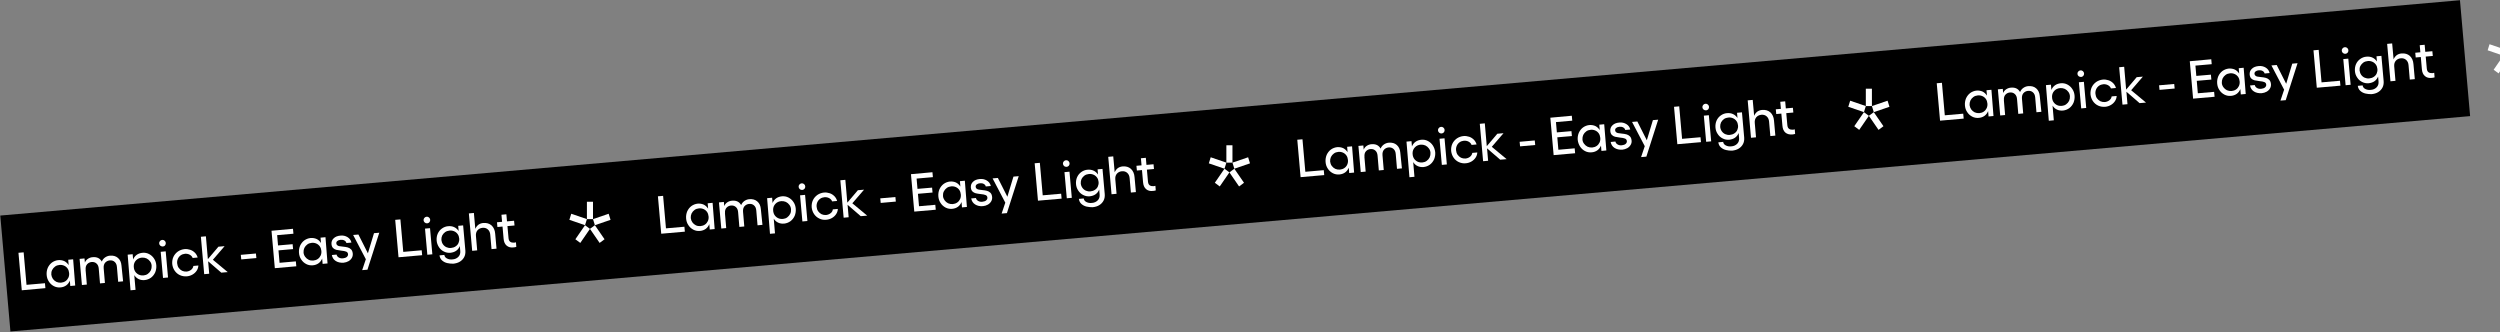 <?xml version="1.0" encoding="utf-8"?>
<!-- Generator: Adobe Illustrator 23.0.4, SVG Export Plug-In . SVG Version: 6.00 Build 0)  -->
<svg version="1.1" id="Livello_1" xmlns="http://www.w3.org/2000/svg" xmlns:xlink="http://www.w3.org/1999/xlink" x="0px" y="0px"
	 viewBox="0 0 2793 371" style="enable-background:new 0 0 2793 371;" xml:space="preserve">
<rect x="0" y="0" width="2793" height="371" fill="#808080" stroke="none"/>
<style type="text/css">
	.st0{fill-rule:evenodd;clip-rule:evenodd;}
	.st1{enable-background:new    ;}
	.st2{fill:#FFFFFF;}
	.st3{fill-rule:evenodd;clip-rule:evenodd;fill:#FFFFFF;}
</style>
<g id="FASE-01---HOMEPAGE">
	<g id="Group-16" transform="translate(0.323, 0.408)">
		<g id="Rectangle-Copy-2">
			
				<rect x="0.4" y="119.9" transform="matrix(0.996 -8.719528e-02 8.719528e-02 0.996 -10.867 121.026)" class="st0" width="2759" height="130"/>
		</g>
		<g class="st1">
			<path class="st2" d="M26.1,281.5l3.2,36.3l20.6-1.8l0.5,5.5L24,323.9L20.3,282L26.1,281.5z"/>
			<path class="st2" d="M83.7,318.6l-5.5,0.5l-0.5-6c-0.9,2.2-2.2,4-4,5.3s-4,2.1-6.5,2.3c-2.6,0.2-5-0.2-7.3-1.4
				c-2.3-1.2-4.2-2.9-5.6-5.1c-1.5-2.2-2.3-4.7-2.5-7.5s0.2-5.3,1.2-7.8c1.1-2.4,2.6-4.4,4.7-6c2.1-1.5,4.4-2.4,7-2.7
				c2.5-0.2,4.8,0.2,6.8,1.1c2,1,3.6,2.5,4.9,4.5l-0.5-6l5.5-0.5L83.7,318.6z M58.8,311.2c1,1.4,2.3,2.5,3.9,3.3
				c1.6,0.7,3.3,1,5.1,0.9c1.9-0.2,3.5-0.7,5-1.7s2.5-2.3,3.3-3.9c0.7-1.6,1-3.3,0.8-5.2s-0.7-3.5-1.7-5c-1-1.4-2.3-2.5-3.9-3.2
				s-3.4-1-5.2-0.8c-1.8,0.2-3.5,0.7-4.9,1.8c-1.4,1-2.5,2.3-3.3,3.9s-1,3.3-0.9,5.1C57.2,308.1,57.8,309.7,58.8,311.2z"/>
			<path class="st2" d="M137.2,313.9l-5.5,0.5l-1.4-16.5c-0.2-2.5-1-4.4-2.5-5.7c-1.4-1.3-3.2-1.9-5.5-1.7c-2,0.2-3.7,1-5.1,2.5
				c-1.3,1.5-1.9,3.5-1.7,6.2l1.4,16.5l-5.5,0.5l-1.4-16.5c-0.2-2.5-1-4.4-2.5-5.7c-1.4-1.3-3.3-1.9-5.5-1.7c-2,0.2-3.6,1-5,2.5
				c-1.3,1.5-1.9,3.5-1.6,6.2h-0.1l1.4,16.5l-5.5,0.5l-2.6-29.2l5.5-0.5l0.4,4.6c0.8-1.9,2-3.3,3.6-4.3s3.3-1.6,5.2-1.7
				c4.7-0.4,8,1.2,10.1,4.9c0.7-1.8,1.9-3.3,3.5-4.5c1.7-1.2,3.5-1.9,5.6-2.1c3.6-0.3,6.6,0.5,8.9,2.5c2.4,2,3.7,4.9,4,8.6
				L137.2,313.9z"/>
			<path class="st2" d="M142.3,284.1l5.6-0.5l0.5,5.9c0.9-2.2,2.2-3.9,4-5.2c1.8-1.3,3.9-2,6.5-2.3c2.6-0.2,5,0.2,7.3,1.4
				c2.3,1.2,4.2,2.9,5.6,5.1c1.5,2.2,2.3,4.7,2.5,7.5c0.2,2.7-0.2,5.3-1.2,7.8c-1.1,2.4-2.6,4.4-4.7,6c-2.1,1.5-4.4,2.4-7,2.7
				c-2.5,0.2-4.8-0.1-6.8-1.1s-3.6-2.4-4.9-4.4l1.4,16.4l-5.6,0.5L142.3,284.1z M151.7,290.4c-1.7,1.8-2.6,4-2.6,6.6l0.2,2.3
				c0.5,2.6,1.7,4.6,3.7,6.1s4.3,2.1,7,1.9c1.8-0.2,3.5-0.7,4.9-1.8c1.4-1,2.5-2.3,3.3-3.9c0.7-1.6,1-3.3,0.9-5.1s-0.7-3.5-1.8-4.9
				c-1-1.4-2.3-2.5-3.9-3.3c-1.6-0.7-3.3-1-5.1-0.9C155.6,287.6,153.4,288.7,151.7,290.4z"/>
			<path class="st2" d="M178.8,274.1c-0.8-0.7-1.2-1.5-1.3-2.5s0.2-1.9,0.9-2.7c0.7-0.8,1.5-1.2,2.5-1.3s1.9,0.2,2.7,0.9
				c0.8,0.7,1.2,1.5,1.3,2.5s-0.2,1.9-0.8,2.7s-1.5,1.2-2.5,1.3C180.5,275,179.6,274.7,178.8,274.1z M184.8,280.4l2.6,29.2l-5.6,0.5
				l-2.6-29.2L184.8,280.4z"/>
			<path class="st2" d="M200.7,307c-2.4-1.1-4.4-2.8-5.9-5s-2.4-4.7-2.7-7.5c-0.2-2.8,0.2-5.5,1.3-7.9s2.8-4.4,5-6
				c2.2-1.5,4.7-2.4,7.4-2.7c2.2-0.2,4.4,0.1,6.5,0.8c2.1,0.7,3.8,1.9,5.3,3.4c1.4,1.5,2.4,3.3,2.9,5.2l-5.6,0.5
				c-0.5-1.5-1.6-2.7-3.2-3.6c-1.6-0.9-3.4-1.2-5.3-1.1c-1.8,0.2-3.4,0.7-4.8,1.7c-1.4,1-2.5,2.3-3.2,3.9s-1,3.3-0.8,5.2
				c0.2,1.8,0.7,3.5,1.7,4.9s2.3,2.5,3.8,3.3c1.5,0.7,3.2,1,5,0.9c2-0.2,3.6-0.9,5.1-2c1.4-1.2,2.3-2.6,2.5-4.3l5.6-0.5
				c-0.1,2.1-0.7,4-1.9,5.8s-2.7,3.2-4.6,4.3c-1.9,1.1-4,1.8-6.3,2C205.7,308.5,203.1,308.1,200.7,307z"/>
			<path class="st2" d="M250.6,274.6l-13.1,15.2l16.6,13.8l-7.2,0.6l-14.7-12.7l1.2,13.9l-5.6,0.5l-3.7-41.8l5.6-0.5l2.2,25.5
				l11.8-13.9L250.6,274.6z"/>
			<path class="st2" d="M268.7,284.3l16.9-1.5l0.5,5.1l-16.9,1.5L268.7,284.3z"/>
			<path class="st2" d="M327,255.2l0.5,5.5l-18.2,1.6l1,11.5l16.3-1.4l0.5,5.5l-16.3,1.4l1.2,13.9l18.2-1.6l0.5,5.5l-24,2.1
				l-3.7-41.8L327,255.2z"/>
			<path class="st2" d="M365.6,293.9l-5.5,0.5l-0.5-6c-0.9,2.2-2.2,4-4,5.3s-4,2.1-6.5,2.3c-2.6,0.2-5-0.2-7.3-1.4
				c-2.3-1.2-4.2-2.9-5.6-5.1c-1.5-2.2-2.3-4.7-2.5-7.5s0.2-5.3,1.2-7.8c1.1-2.4,2.6-4.4,4.7-6c2.1-1.5,4.4-2.4,7-2.7
				c2.5-0.2,4.8,0.2,6.8,1.1s3.6,2.5,4.9,4.5l-0.5-6l5.5-0.5L365.6,293.9z M340.6,286.5c1,1.4,2.3,2.5,3.9,3.3s3.3,1,5.1,0.9
				c1.9-0.2,3.5-0.7,5-1.7s2.5-2.3,3.3-3.9c0.7-1.6,1-3.3,0.8-5.2s-0.7-3.5-1.7-5c-1-1.4-2.3-2.5-3.9-3.2s-3.4-1-5.2-0.8
				c-1.8,0.2-3.5,0.7-4.9,1.8c-1.4,1-2.5,2.3-3.3,3.9c-0.7,1.6-1,3.3-0.9,5.1S339.6,285.1,340.6,286.5z"/>
			<path class="st2" d="M374.8,291.2c-2.4-1.5-3.8-3.7-4.4-6.7l5.3-0.5c0.3,1.4,1.1,2.5,2.5,3.3c1.3,0.8,2.9,1.1,4.7,0.9
				c1.8-0.2,3.2-0.7,4.2-1.5c1-0.9,1.5-1.9,1.4-3.1c-0.1-1.4-0.8-2.4-2.1-2.9c-1.2-0.5-3.1-0.9-5.6-1.1c-2.2-0.3-4-0.6-5.4-0.9
				c-1.4-0.4-2.6-1-3.6-2s-1.6-2.4-1.8-4.4c-0.2-2.5,0.6-4.7,2.4-6.4c1.8-1.8,4.3-2.8,7.6-3.1c3-0.3,5.6,0.3,7.9,1.7
				c2.3,1.4,3.8,3.4,4.4,6.1l-5.6,0.5c-0.3-1.2-1-2.1-2.2-2.8c-1.2-0.7-2.6-0.9-4.2-0.8s-2.8,0.6-3.7,1.3c-0.9,0.7-1.3,1.6-1.2,2.7
				c0.1,0.9,0.4,1.6,1.1,2.1c0.6,0.5,1.4,0.9,2.3,1c0.9,0.2,2.2,0.4,3.8,0.5c2.2,0.2,4.1,0.5,5.5,0.9s2.7,1.1,3.8,2.2
				s1.7,2.7,1.9,4.8c0.1,1.7-0.2,3.3-1.1,4.8s-2.1,2.7-3.7,3.6s-3.5,1.5-5.5,1.7C380.1,293.3,377.2,292.7,374.8,291.2z"/>
			<path class="st2" d="M408.4,289.2l-14.2-27.1l5.9-0.5l10.6,21l6.8-22.5l5.9-0.5l-13.2,41.3l-5.9,0.5L408.4,289.2z"/>
			<path class="st2" d="M447,244.7l3.2,36.3l20.6-1.8l0.5,5.5l-26.4,2.3l-3.7-41.8L447,244.7z"/>
			<path class="st2" d="M474.2,248.2c-0.8-0.7-1.2-1.5-1.3-2.5c-0.1-1,0.2-1.9,0.9-2.7c0.7-0.8,1.5-1.2,2.5-1.3s1.9,0.2,2.7,0.9
				s1.2,1.5,1.3,2.5c0.1,1-0.2,1.9-0.8,2.7c-0.7,0.8-1.5,1.2-2.5,1.3C475.9,249.2,475,248.9,474.2,248.2z M480.1,254.5l2.6,29.2
				l-5.6,0.5l-2.6-29.2L480.1,254.5z"/>
			<path class="st2" d="M499.3,293.5c-2.2-0.5-4.1-1.5-5.7-2.9s-2.6-3.3-2.9-5.7l5.4-0.5c0.2,1.7,1.2,3.1,3,4s3.8,1.3,6.2,1
				c2.7-0.2,4.8-1.2,6.5-2.9c1.6-1.7,2.3-3.8,2.1-6.3l-0.5-5.7c-0.9,2.2-2.2,3.9-4,5.2c-1.8,1.3-4,2-6.5,2.3c-2.6,0.2-5-0.2-7.3-1.4
				c-2.3-1.1-4.2-2.8-5.6-5s-2.3-4.6-2.5-7.3s0.2-5.3,1.2-7.6c1.1-2.4,2.6-4.3,4.7-5.8c2.1-1.5,4.4-2.4,7-2.6
				c2.5-0.2,4.8,0.1,6.8,1.1c2,0.9,3.6,2.4,4.9,4.3l-0.5-5.8l5.5-0.5l2.5,28.2c0.2,2.7-0.2,5.1-1.3,7.2s-2.7,3.8-4.8,5.1
				c-2.1,1.3-4.6,2-7.4,2.3C503.7,294.2,501.5,294,499.3,293.5z M494.6,272.6c1,1.4,2.3,2.5,3.9,3.2s3.3,1,5.1,0.8
				c1.9-0.2,3.5-0.7,5-1.7s2.6-2.2,3.3-3.8c0.7-1.6,1-3.3,0.8-5.1c-0.2-1.8-0.7-3.4-1.7-4.8s-2.3-2.5-3.9-3.2s-3.3-1-5.2-0.8
				c-1.8,0.2-3.5,0.7-4.9,1.7s-2.5,2.3-3.3,3.8c-0.7,1.6-1,3.2-0.9,5C493,269.5,493.6,271.2,494.6,272.6z"/>
			<path class="st2" d="M529.1,237.5l1.6,17.8c0.8-1.9,1.9-3.4,3.4-4.6c1.5-1.1,3.3-1.8,5.5-2c3.7-0.3,6.8,0.6,9.2,2.7
				c2.4,2.2,3.8,5.3,4.1,9.3l1.5,16.7l-5.6,0.5l-1.4-16.1c-0.2-2.5-1.1-4.5-2.7-5.9c-1.6-1.4-3.5-2-5.9-1.8s-4.3,1.2-5.7,2.8
				c-1.4,1.7-1.9,3.8-1.7,6.3l1.4,16.1l-5.6,0.5l-3.7-41.8L529.1,237.5z"/>
			<path class="st2" d="M565.7,274c-2-1.7-3.1-4.2-3.4-7.7l-1.2-13.6l-5.7,0.5l-0.5-5.3l5.7-0.5l-0.7-7.9l5.5-0.5l0.7,7.9l7.9-0.7
				l0.5,5.3l-7.9,0.7l1.2,13.4c0.2,2,0.8,3.3,1.9,4.1c1.1,0.8,2.6,1.1,4.4,1c0.8-0.1,1.5-0.2,2-0.4l0.4,5.1
				c-0.9,0.3-1.9,0.5-3.1,0.6C570.3,276.4,567.7,275.7,565.7,274z"/>
		</g>
		<g id="Group" transform="translate(2125.677, 88.79)">
			<g id="Group-6" transform="translate(1, 1)">
				<g id="Fill-1">
					<polygon class="st3" points="-1467.9,165.5 -1457.1,181.2 -1451.6,177.1 -1462.4,161.4 					"/>
				</g>
				<g id="Fill-2">
					<polygon class="st3" points="-1484.2,177.1 -1478.7,181.2 -1467.9,165.5 -1473.4,161.4 					"/>
				</g>
				<g id="Fill-3">
					<polygon class="st3" points="-1490.9,155.4 -1473.4,161.4 -1471.3,154.6 -1488.8,148.6 					"/>
				</g>
				<g id="Fill-4">
					<polygon class="st3" points="-1471.3,154.6 -1464.5,154.6 -1464.5,135.2 -1471.3,135.2 					"/>
				</g>
				<g id="Fill-5">
					<polygon class="st3" points="-1464.5,154.6 -1462.4,161.4 -1444.9,155.4 -1447,148.6 					"/>
				</g>
			</g>
		</g>
		<g class="st1">
			<path class="st2" d="M740.5,218.4l3.2,36.3l20.6-1.8l0.5,5.5l-26.4,2.3l-3.7-41.8L740.5,218.4z"/>
			<path class="st2" d="M798.1,255.5l-5.5,0.5l-0.5-6c-0.9,2.2-2.2,4-4,5.3s-4,2.1-6.5,2.3c-2.6,0.2-5-0.2-7.3-1.4
				c-2.3-1.2-4.2-2.9-5.6-5.1c-1.5-2.2-2.3-4.7-2.5-7.5s0.2-5.3,1.2-7.8c1.1-2.4,2.6-4.4,4.7-6c2.1-1.5,4.4-2.4,7-2.7
				c2.5-0.2,4.8,0.2,6.8,1.1c2,1,3.6,2.5,4.9,4.5l-0.5-6l5.5-0.5L798.1,255.5z M773.2,248c1,1.4,2.3,2.5,3.9,3.3s3.3,1,5.1,0.9
				c1.9-0.2,3.5-0.7,5-1.7s2.5-2.3,3.3-3.9c0.7-1.6,1-3.3,0.8-5.2s-0.7-3.5-1.7-5c-1-1.4-2.3-2.5-3.9-3.2c-1.6-0.7-3.4-1-5.2-0.8
				s-3.5,0.7-4.9,1.8c-1.4,1-2.5,2.3-3.3,3.9c-0.7,1.6-1,3.3-0.9,5.1C771.6,245,772.2,246.6,773.2,248z"/>
			<path class="st2" d="M851.5,250.8l-5.5,0.5l-1.4-16.5c-0.2-2.5-1-4.4-2.5-5.7c-1.4-1.3-3.2-1.9-5.5-1.7c-2,0.2-3.7,1-5.1,2.5
				c-1.3,1.5-1.9,3.5-1.7,6.2l1.4,16.5l-5.5,0.5l-1.4-16.5c-0.2-2.5-1-4.4-2.5-5.7c-1.4-1.3-3.3-1.9-5.5-1.7c-2,0.2-3.6,1-5,2.5
				c-1.3,1.5-1.9,3.5-1.6,6.2h-0.1l1.4,16.5l-5.5,0.5l-2.6-29.2l5.5-0.5l0.4,4.6c0.8-1.9,2-3.3,3.6-4.3s3.3-1.6,5.2-1.7
				c4.7-0.4,8,1.2,10.1,4.9c0.7-1.8,1.9-3.3,3.5-4.5c1.7-1.2,3.5-1.9,5.6-2.1c3.6-0.3,6.6,0.5,8.9,2.5c2.4,2,3.7,4.9,4,8.6
				L851.5,250.8z"/>
			<path class="st2" d="M856.7,221l5.6-0.5l0.5,5.9c0.9-2.2,2.2-3.9,4-5.2s3.9-2,6.5-2.3c2.6-0.2,5,0.2,7.3,1.4s4.2,2.9,5.6,5.1
				c1.5,2.2,2.3,4.7,2.5,7.5c0.2,2.7-0.2,5.3-1.2,7.8c-1.1,2.4-2.6,4.4-4.7,6c-2.1,1.5-4.4,2.4-7,2.7c-2.5,0.2-4.8-0.1-6.8-1.1
				c-2-0.9-3.6-2.4-4.9-4.4l1.4,16.4l-5.6,0.5L856.7,221z M866,227.3c-1.7,1.8-2.6,4-2.6,6.6l0.2,2.3c0.5,2.6,1.7,4.6,3.7,6.1
				s4.3,2.1,7,1.9c1.8-0.2,3.5-0.7,4.9-1.8s2.5-2.3,3.3-3.9s1-3.3,0.9-5.1s-0.7-3.5-1.8-4.9c-1-1.4-2.3-2.5-3.9-3.3
				c-1.6-0.7-3.3-1-5.1-0.9C869.9,224.5,867.7,225.5,866,227.3z"/>
			<path class="st2" d="M893.2,210.9c-0.8-0.7-1.2-1.5-1.3-2.5s0.2-1.9,0.9-2.7s1.5-1.2,2.5-1.3s1.9,0.2,2.7,0.9s1.2,1.5,1.3,2.5
				s-0.2,1.9-0.8,2.7c-0.7,0.8-1.5,1.2-2.5,1.3C894.9,211.9,894,211.6,893.2,210.9z M899.1,217.3l2.6,29.2l-5.6,0.5l-2.6-29.2
				L899.1,217.3z"/>
			<path class="st2" d="M915.1,243.8c-2.4-1.1-4.4-2.8-5.9-5s-2.4-4.7-2.7-7.5c-0.2-2.8,0.2-5.5,1.3-7.9s2.8-4.4,5-6
				c2.2-1.5,4.7-2.4,7.4-2.7c2.2-0.2,4.4,0.1,6.5,0.8s3.8,1.9,5.3,3.4c1.4,1.5,2.4,3.3,2.9,5.2l-5.6,0.5c-0.5-1.5-1.6-2.7-3.2-3.6
				c-1.6-0.9-3.4-1.2-5.3-1.1c-1.8,0.2-3.4,0.7-4.8,1.7c-1.4,1-2.5,2.3-3.2,3.9c-0.7,1.6-1,3.3-0.8,5.2c0.2,1.8,0.7,3.5,1.7,4.9
				s2.3,2.5,3.8,3.3c1.5,0.7,3.2,1,5,0.9c2-0.2,3.6-0.9,5.1-2s2.3-2.6,2.5-4.3l5.6-0.5c-0.1,2.1-0.7,4-1.9,5.8s-2.7,3.2-4.6,4.3
				c-1.9,1.1-4,1.8-6.3,2C920.1,245.4,917.5,245,915.1,243.8z"/>
			<path class="st2" d="M965,211.5l-13.1,15.2l16.6,13.8l-7.2,0.6l-14.7-12.7l1.2,13.9l-5.6,0.5l-3.7-41.8l5.6-0.5l2.2,25.5
				l11.8-13.9L965,211.5z"/>
			<path class="st2" d="M983.1,221.2l16.9-1.5l0.5,5.1l-16.9,1.5L983.1,221.2z"/>
			<path class="st2" d="M1041.4,192l0.5,5.5l-18.2,1.6l1,11.5l16.3-1.4l0.5,5.5l-16.3,1.4l1.2,13.9l18.2-1.6l0.5,5.5l-24,2.1
				l-3.7-41.8L1041.4,192z"/>
			<path class="st2" d="M1079.9,230.8l-5.5,0.5l-0.5-6c-0.9,2.2-2.2,4-4,5.3s-4,2.1-6.5,2.3c-2.6,0.2-5-0.2-7.3-1.4
				s-4.2-2.9-5.6-5.1c-1.5-2.2-2.3-4.7-2.5-7.5s0.2-5.3,1.2-7.8c1.1-2.4,2.6-4.4,4.7-6c2.1-1.5,4.4-2.4,7-2.7
				c2.5-0.2,4.8,0.2,6.8,1.1c2,1,3.6,2.5,4.9,4.5l-0.5-6l5.5-0.5L1079.9,230.8z M1055,223.4c1,1.4,2.3,2.5,3.9,3.3
				c1.6,0.7,3.3,1,5.1,0.9c1.9-0.2,3.5-0.7,5-1.7s2.5-2.3,3.3-3.9c0.7-1.6,1-3.3,0.8-5.2s-0.7-3.5-1.7-5c-1-1.4-2.3-2.5-3.9-3.2
				s-3.4-1-5.2-0.8c-1.8,0.2-3.5,0.7-4.9,1.8c-1.4,1-2.5,2.3-3.3,3.9s-1,3.3-0.9,5.1S1054,221.9,1055,223.4z"/>
			<path class="st2" d="M1089.1,228c-2.4-1.5-3.8-3.7-4.4-6.7l5.3-0.5c0.3,1.4,1.1,2.5,2.5,3.3c1.3,0.8,2.9,1.1,4.7,0.9
				c1.8-0.2,3.2-0.7,4.2-1.5c1-0.9,1.5-1.9,1.4-3.1c-0.1-1.4-0.8-2.4-2.1-2.9c-1.2-0.5-3.1-0.9-5.6-1.1c-2.2-0.2-4-0.6-5.4-0.9
				c-1.4-0.4-2.6-1-3.6-2s-1.6-2.4-1.8-4.4c-0.2-2.5,0.6-4.7,2.4-6.4c1.8-1.8,4.3-2.8,7.6-3.1c3-0.3,5.6,0.3,7.9,1.7
				s3.8,3.4,4.4,6.1l-5.6,0.5c-0.3-1.2-1-2.1-2.2-2.8s-2.6-0.9-4.2-0.8c-1.6,0.1-2.8,0.6-3.7,1.3c-0.9,0.7-1.3,1.6-1.2,2.7
				c0.1,0.9,0.4,1.6,1.1,2.1c0.6,0.5,1.4,0.8,2.3,1s2.2,0.4,3.8,0.5c2.2,0.2,4.1,0.5,5.5,0.9s2.7,1.1,3.8,2.2s1.7,2.7,1.9,4.8
				c0.1,1.7-0.2,3.3-1.1,4.8s-2.1,2.7-3.7,3.6c-1.6,0.9-3.5,1.5-5.5,1.7C1094.4,230.2,1091.5,229.5,1089.1,228z"/>
			<path class="st2" d="M1122.8,226l-14.2-27.1l5.9-0.5l10.6,21l6.8-22.5l5.9-0.5l-13.2,41.3l-5.9,0.5L1122.8,226z"/>
			<path class="st2" d="M1161.4,181.5l3.2,36.3l20.6-1.8l0.5,5.5l-26.4,2.3l-3.7-41.8L1161.4,181.5z"/>
			<path class="st2" d="M1188.5,185.1c-0.8-0.7-1.2-1.5-1.3-2.5c-0.1-1,0.2-1.9,0.9-2.7c0.7-0.8,1.5-1.2,2.5-1.3s1.9,0.2,2.7,0.9
				s1.2,1.5,1.3,2.5c0.1,1-0.2,1.9-0.8,2.7c-0.7,0.8-1.5,1.2-2.5,1.3C1190.2,186,1189.3,185.8,1188.5,185.1z M1194.5,191.4l2.6,29.2
				l-5.6,0.5l-2.6-29.2L1194.5,191.4z"/>
			<path class="st2" d="M1213.6,230.4c-2.2-0.5-4.1-1.5-5.7-2.9s-2.6-3.3-2.9-5.7l5.4-0.5c0.2,1.7,1.2,3.1,3,4s3.8,1.3,6.2,1
				c2.7-0.2,4.8-1.2,6.5-2.9c1.6-1.7,2.3-3.8,2.1-6.3l-0.5-5.7c-0.9,2.2-2.2,3.9-4,5.2s-4,2-6.5,2.3c-2.6,0.2-5-0.2-7.3-1.4
				c-2.3-1.1-4.2-2.8-5.6-5c-1.5-2.2-2.3-4.6-2.5-7.3s0.2-5.3,1.2-7.6c1.1-2.4,2.6-4.3,4.7-5.8s4.4-2.4,7-2.6
				c2.5-0.2,4.8,0.1,6.8,1.1c2,0.9,3.6,2.4,4.9,4.3l-0.5-5.8l5.5-0.5l2.5,28.2c0.2,2.7-0.2,5.1-1.3,7.2c-1.1,2.1-2.7,3.8-4.8,5.1
				c-2.1,1.3-4.6,2-7.4,2.3C1218.1,231.1,1215.9,230.9,1213.6,230.4z M1208.9,209.4c1,1.4,2.3,2.5,3.9,3.2s3.3,1,5.1,0.8
				c1.9-0.2,3.5-0.7,5-1.7s2.6-2.2,3.3-3.8c0.7-1.6,1-3.3,0.8-5.1s-0.7-3.5-1.7-4.8c-1-1.4-2.3-2.5-3.9-3.2s-3.3-1-5.2-0.8
				c-1.8,0.2-3.5,0.7-4.9,1.7s-2.5,2.3-3.3,3.8c-0.7,1.6-1,3.2-0.9,5C1207.3,206.4,1207.9,208,1208.9,209.4z"/>
			<path class="st2" d="M1243.4,174.3l1.6,17.8c0.8-1.9,1.9-3.4,3.4-4.6c1.5-1.1,3.3-1.8,5.5-2c3.7-0.3,6.8,0.6,9.2,2.7
				c2.4,2.2,3.8,5.3,4.1,9.3l1.5,16.7l-5.6,0.5l-1.4-16.1c-0.2-2.5-1.1-4.5-2.7-5.9s-3.5-2-5.9-1.8s-4.3,1.2-5.7,2.8
				c-1.4,1.7-1.9,3.8-1.7,6.3l1.4,16.1l-5.6,0.5l-3.7-41.8L1243.4,174.3z"/>
			<path class="st2" d="M1280.1,210.9c-2-1.7-3.1-4.2-3.4-7.7l-1.2-13.6l-5.7,0.5l-0.5-5.3l5.7-0.5l-0.7-7.9l5.5-0.5l0.7,7.9
				l7.9-0.7l0.5,5.3l-7.9,0.7l1.2,13.4c0.2,2,0.8,3.3,1.9,4.1s2.6,1.1,4.4,1c0.8-0.1,1.5-0.2,2-0.4l0.4,5.1
				c-0.9,0.3-1.9,0.5-3.1,0.6C1284.6,213.3,1282.1,212.6,1280.1,210.9z"/>
		</g>
		<g id="Group_00000062905352129657746580000017582937021758463895_" transform="translate(2125.677, 88.79)">
			<g id="Group-6_00000009549956265489287840000004996154527928322722_" transform="translate(1, 1)">
				<g id="Fill-1_00000145759536048305675300000001477110659958304160_">
					<polygon class="st3" points="-753.5,102.4 -742.7,118.1 -737.2,114 -748,98.3 					"/>
				</g>
				<g id="Fill-2_00000022555984028087168040000000467414477759178677_">
					<polygon class="st3" points="-769.8,114 -764.3,118.1 -753.5,102.4 -759,98.3 					"/>
				</g>
				<g id="Fill-3_00000067236038561430462200000016827978928485456026_">
					<polygon class="st3" points="-776.5,92.3 -759,98.3 -756.9,91.5 -774.4,85.5 					"/>
				</g>
				<g id="Fill-4_00000106853022917770103050000011480557785666511020_">
					<polygon class="st3" points="-756.9,91.5 -750.1,91.5 -750.1,72.1 -756.9,72.1 					"/>
				</g>
				<g id="Fill-5_00000000943259392396466430000013813632437594044566_">
					<polygon class="st3" points="-750.1,91.5 -748,98.3 -730.5,92.3 -732.6,85.5 					"/>
				</g>
			</g>
		</g>
		<g class="st1">
			<path class="st2" d="M1454.8,155.2l3.2,36.3l20.6-1.8l0.5,5.5l-26.4,2.3l-3.7-41.8L1454.8,155.2z"/>
			<path class="st2" d="M1512.5,192.4l-5.5,0.5l-0.5-6c-0.9,2.2-2.2,4-4,5.3s-4,2.1-6.5,2.3c-2.6,0.2-5-0.2-7.3-1.4
				s-4.2-2.9-5.6-5.1c-1.5-2.2-2.3-4.7-2.5-7.5s0.2-5.3,1.2-7.8c1.1-2.4,2.6-4.4,4.7-6c2.1-1.5,4.4-2.4,7-2.7
				c2.5-0.2,4.8,0.2,6.8,1.1c2,1,3.6,2.5,4.9,4.5l-0.5-6l5.5-0.5L1512.5,192.4z M1487.5,184.9c1,1.4,2.3,2.5,3.9,3.3
				c1.6,0.7,3.3,1,5.1,0.9c1.9-0.2,3.5-0.7,5-1.7s2.6-2.3,3.3-3.9c0.7-1.6,1-3.3,0.8-5.2s-0.7-3.5-1.7-5c-1-1.4-2.3-2.5-3.9-3.2
				s-3.4-1-5.2-0.8c-1.8,0.2-3.5,0.7-4.9,1.8c-1.4,1-2.5,2.3-3.3,3.9c-0.7,1.6-1,3.3-0.9,5.1
				C1485.9,181.8,1486.5,183.5,1487.5,184.9z"/>
			<path class="st2" d="M1565.9,187.7l-5.5,0.5l-1.4-16.5c-0.2-2.5-1-4.4-2.5-5.7s-3.2-1.9-5.5-1.7c-2,0.2-3.7,1-5.1,2.5
				c-1.3,1.5-1.9,3.5-1.7,6.2l1.4,16.5l-5.5,0.5l-1.4-16.5c-0.2-2.5-1-4.4-2.5-5.7c-1.4-1.3-3.3-1.9-5.5-1.7c-2,0.2-3.6,1-5,2.5
				c-1.3,1.5-1.9,3.5-1.6,6.2h-0.1l1.4,16.5l-5.5,0.5l-2.6-29.2l5.5-0.5l0.4,4.6c0.8-1.9,2-3.3,3.6-4.3s3.3-1.6,5.2-1.7
				c4.7-0.4,8,1.2,10.1,4.9c0.7-1.8,1.9-3.3,3.5-4.5c1.7-1.2,3.5-1.9,5.6-2.1c3.6-0.3,6.6,0.5,8.9,2.5s3.7,4.9,4,8.6L1565.9,187.7z"
				/>
			<path class="st2" d="M1571,157.8l5.6-0.5l0.5,5.9c0.9-2.2,2.2-3.9,4-5.2s3.9-2,6.5-2.3c2.6-0.2,5,0.2,7.3,1.4s4.2,2.9,5.6,5.1
				s2.3,4.7,2.6,7.5c0.2,2.7-0.2,5.3-1.2,7.8c-1.1,2.4-2.6,4.4-4.7,6c-2.1,1.5-4.4,2.4-7,2.7c-2.5,0.2-4.8-0.1-6.8-1.1
				c-2-0.9-3.6-2.4-4.9-4.4l1.4,16.4l-5.6,0.5L1571,157.8z M1580.4,164.2c-1.7,1.8-2.6,4-2.6,6.6l0.2,2.3c0.5,2.6,1.7,4.6,3.7,6.1
				s4.3,2.1,7,1.9c1.8-0.2,3.5-0.7,4.9-1.8c1.4-1,2.5-2.3,3.3-3.9c0.7-1.6,1-3.3,0.9-5.1s-0.7-3.5-1.8-4.9c-1-1.4-2.3-2.5-3.9-3.3
				c-1.6-0.7-3.3-1-5.1-0.9C1584.3,161.4,1582.1,162.4,1580.4,164.2z"/>
			<path class="st2" d="M1607.5,147.8c-0.8-0.7-1.2-1.5-1.3-2.5c-0.1-1,0.2-1.9,0.9-2.7s1.5-1.2,2.5-1.3s1.9,0.2,2.7,0.9
				c0.8,0.7,1.2,1.5,1.3,2.5c0.1,1-0.2,1.9-0.8,2.7c-0.7,0.8-1.5,1.2-2.5,1.3C1609.2,148.8,1608.3,148.5,1607.5,147.8z
				 M1613.5,154.1l2.6,29.2l-5.6,0.5l-2.6-29.2L1613.5,154.1z"/>
			<path class="st2" d="M1629.5,180.7c-2.4-1.1-4.4-2.8-5.9-5s-2.4-4.7-2.7-7.5c-0.2-2.8,0.2-5.5,1.3-7.9c1.1-2.4,2.8-4.4,5-6
				c2.2-1.5,4.7-2.4,7.4-2.7c2.2-0.2,4.4,0.1,6.5,0.8s3.8,1.9,5.3,3.4c1.4,1.5,2.4,3.3,2.9,5.2l-5.6,0.5c-0.5-1.5-1.6-2.7-3.2-3.6
				c-1.6-0.9-3.4-1.2-5.3-1.1c-1.8,0.2-3.4,0.7-4.8,1.7s-2.5,2.3-3.2,3.9c-0.7,1.6-1,3.3-0.8,5.2c0.2,1.8,0.7,3.5,1.7,4.9
				s2.3,2.5,3.8,3.3c1.5,0.7,3.2,1,5,0.9c2-0.2,3.7-0.9,5.1-2c1.4-1.2,2.3-2.6,2.5-4.3l5.6-0.5c-0.1,2.1-0.7,4-1.9,5.8
				c-1.2,1.8-2.7,3.2-4.6,4.3s-4,1.8-6.3,2C1634.5,182.3,1631.9,181.8,1629.5,180.7z"/>
			<path class="st2" d="M1679.4,148.4l-13.1,15.2l16.6,13.8l-7.2,0.6l-14.7-12.7l1.2,13.9l-5.6,0.5l-3.7-41.8l5.6-0.5l2.2,25.5
				l11.8-13.9L1679.4,148.4z"/>
			<path class="st2" d="M1697.4,158l16.9-1.5l0.5,5.1l-16.9,1.5L1697.4,158z"/>
			<path class="st2" d="M1755.7,128.9l0.5,5.5L1738,136l1,11.5l16.3-1.4l0.5,5.5l-16.3,1.4l1.2,13.9l18.2-1.6l0.5,5.5l-24,2.1
				l-3.7-41.8L1755.7,128.9z"/>
			<path class="st2" d="M1794.3,167.7l-5.5,0.5l-0.5-6c-0.9,2.2-2.2,4-4,5.3s-4,2.1-6.5,2.3c-2.6,0.2-5-0.2-7.3-1.4
				s-4.2-2.9-5.6-5.1s-2.3-4.7-2.6-7.5c-0.2-2.8,0.2-5.3,1.2-7.8c1.1-2.4,2.6-4.4,4.7-6c2.1-1.5,4.4-2.4,7-2.7
				c2.5-0.2,4.8,0.2,6.8,1.1c2,1,3.6,2.5,4.9,4.5l-0.5-6l5.5-0.5L1794.3,167.7z M1769.4,160.2c1,1.4,2.3,2.5,3.9,3.3
				c1.6,0.7,3.3,1,5.1,0.9c1.9-0.2,3.5-0.7,5-1.7s2.5-2.3,3.3-3.9c0.7-1.6,1-3.3,0.8-5.2s-0.7-3.5-1.7-5c-1-1.4-2.3-2.5-3.9-3.2
				s-3.3-1-5.2-0.8c-1.8,0.2-3.5,0.7-4.9,1.8c-1.4,1-2.5,2.3-3.3,3.9c-0.7,1.6-1,3.3-0.9,5.1S1768.3,158.8,1769.4,160.2z"/>
			<path class="st2" d="M1803.5,164.9c-2.4-1.5-3.8-3.7-4.4-6.7l5.3-0.5c0.3,1.4,1.1,2.5,2.5,3.3c1.3,0.8,2.9,1.1,4.7,0.9
				c1.8-0.2,3.2-0.7,4.2-1.5c1-0.9,1.5-1.9,1.4-3.1c-0.1-1.4-0.8-2.4-2.1-2.9c-1.2-0.5-3.1-0.9-5.6-1.1c-2.2-0.3-4-0.6-5.4-0.9
				c-1.4-0.4-2.6-1-3.6-2s-1.6-2.4-1.8-4.4c-0.2-2.5,0.6-4.7,2.4-6.4c1.8-1.8,4.3-2.8,7.6-3.1c3-0.3,5.6,0.3,7.9,1.7
				s3.8,3.4,4.4,6.1l-5.6,0.5c-0.3-1.2-1-2.1-2.2-2.8s-2.6-0.9-4.2-0.8c-1.6,0.1-2.8,0.6-3.7,1.3c-0.9,0.7-1.3,1.6-1.2,2.7
				c0.1,0.9,0.4,1.6,1.1,2.1c0.6,0.5,1.4,0.9,2.3,1c0.9,0.2,2.2,0.4,3.8,0.5c2.2,0.2,4.1,0.5,5.5,0.9s2.7,1.1,3.8,2.2
				c1.1,1.1,1.7,2.7,1.9,4.8c0.2,1.7-0.2,3.3-1.1,4.8s-2.1,2.7-3.7,3.6c-1.6,0.9-3.5,1.5-5.5,1.7
				C1808.8,167,1805.9,166.4,1803.5,164.9z"/>
			<path class="st2" d="M1837.2,162.9l-14.2-27.1l5.9-0.5l10.6,21l6.8-22.5l5.9-0.5l-13.2,41.3l-5.9,0.5L1837.2,162.9z"/>
			<path class="st2" d="M1875.7,118.4l3.2,36.3l20.6-1.8l0.5,5.5l-26.4,2.3l-3.7-41.8L1875.7,118.4z"/>
			<path class="st2" d="M1902.9,122c-0.8-0.7-1.2-1.5-1.3-2.5c-0.1-1,0.2-1.9,0.9-2.7c0.7-0.8,1.5-1.2,2.5-1.3
				c1-0.1,1.9,0.2,2.7,0.9c0.8,0.7,1.2,1.5,1.3,2.5c0.1,1-0.2,1.9-0.8,2.7c-0.7,0.8-1.5,1.2-2.5,1.3
				C1904.6,122.9,1903.7,122.6,1902.9,122z M1908.8,128.3l2.6,29.2l-5.6,0.5l-2.6-29.2L1908.8,128.3z"/>
			<path class="st2" d="M1928,167.2c-2.2-0.5-4.1-1.5-5.7-2.9s-2.6-3.3-2.9-5.7l5.4-0.5c0.2,1.7,1.2,3.1,3,4s3.8,1.3,6.2,1
				c2.7-0.2,4.8-1.2,6.5-2.9c1.6-1.7,2.3-3.8,2.1-6.3l-0.5-5.7c-0.9,2.2-2.2,3.9-4,5.2s-4,2-6.5,2.3c-2.6,0.2-5-0.2-7.3-1.4
				c-2.3-1.1-4.2-2.8-5.6-5c-1.5-2.2-2.3-4.6-2.5-7.3s0.2-5.3,1.2-7.6s2.6-4.3,4.7-5.8s4.4-2.4,7-2.6c2.5-0.2,4.8,0.1,6.8,1.1
				c2,0.9,3.6,2.4,4.9,4.3l-0.5-5.8l5.5-0.5l2.5,28.2c0.2,2.7-0.2,5.1-1.3,7.2c-1.1,2.1-2.7,3.8-4.8,5.1c-2.1,1.3-4.6,2-7.4,2.3
				C1932.4,167.9,1930.2,167.8,1928,167.2z M1923.3,146.3c1,1.4,2.3,2.5,3.9,3.2s3.3,1,5.1,0.8c1.9-0.2,3.5-0.7,5-1.7
				s2.6-2.2,3.3-3.8c0.7-1.6,1-3.3,0.8-5.1s-0.7-3.4-1.7-4.8c-1-1.4-2.3-2.5-3.9-3.2s-3.3-1-5.2-0.8c-1.8,0.2-3.5,0.7-4.9,1.7
				s-2.5,2.3-3.3,3.8c-0.7,1.6-1,3.2-0.9,5C1921.7,143.3,1922.3,144.9,1923.3,146.3z"/>
			<path class="st2" d="M1957.8,111.2l1.6,17.8c0.8-1.9,1.9-3.4,3.4-4.6c1.5-1.1,3.3-1.8,5.5-2c3.7-0.3,6.8,0.6,9.2,2.7
				c2.4,2.2,3.8,5.3,4.1,9.3l1.5,16.7l-5.6,0.5l-1.4-16.1c-0.2-2.5-1.1-4.5-2.7-5.9s-3.5-2-5.9-1.8s-4.3,1.2-5.7,2.8
				c-1.4,1.7-1.9,3.8-1.7,6.3l1.4,16.1l-5.6,0.5l-3.7-41.8L1957.8,111.2z"/>
			<path class="st2" d="M1994.4,147.8c-2-1.7-3.1-4.2-3.4-7.7l-1.2-13.6l-5.7,0.5l-0.5-5.3l5.7-0.5l-0.7-7.9l5.5-0.5l0.7,7.9
				l7.9-0.7l0.5,5.3l-7.9,0.7l1.2,13.4c0.2,2,0.8,3.3,1.9,4.1s2.6,1.1,4.4,1c0.8-0.1,1.5-0.2,2-0.4l0.4,5.1
				c-0.9,0.3-1.9,0.5-3.1,0.6C1999,150.1,1996.4,149.4,1994.4,147.8z"/>
		</g>
		<g id="Group_00000166678029002146536990000016671637226005300358_" transform="translate(2125.677, 88.79)">
			<g id="Group-6_00000007411082762925167910000002539969054649113502_" transform="translate(1, 1)">
				<g id="Fill-1_00000023258158331548902310000009285737388889222570_">
					<polygon class="st3" points="-39.1,39.2 -28.3,54.9 -22.8,50.8 -33.6,35.1 					"/>
				</g>
				<g id="Fill-2_00000007413423419462118820000013258649896017620108_">
					<polygon class="st3" points="-55.4,50.8 -49.9,54.9 -39.1,39.2 -44.6,35.1 					"/>
				</g>
				<g id="Fill-3_00000002361422826911420590000009265186353512587159_">
					<polygon class="st3" points="-62.1,29.1 -44.6,35.1 -42.5,28.3 -60,22.3 					"/>
				</g>
				<g id="Fill-4_00000165939006371447194240000007083378584055711364_">
					<polygon class="st3" points="-42.5,28.3 -35.7,28.3 -35.7,8.9 -42.5,8.9 					"/>
				</g>
				<g id="Fill-5_00000075152533396495257750000012151968365530739108_">
					<polygon class="st3" points="-35.7,28.3 -33.6,35.1 -16.1,29.1 -18.2,22.3 					"/>
				</g>
			</g>
		</g>
		<g class="st1">
			<path class="st2" d="M2169.2,92.1l3.2,36.3l20.6-1.8l0.5,5.5l-26.4,2.3l-3.7-41.8L2169.2,92.1z"/>
			<path class="st2" d="M2226.8,129.2l-5.5,0.5l-0.5-6c-0.9,2.2-2.2,4-4,5.3s-4,2.1-6.5,2.3c-2.6,0.2-5-0.2-7.3-1.4
				s-4.2-2.9-5.6-5.1c-1.5-2.2-2.3-4.7-2.5-7.5s0.2-5.3,1.2-7.8c1.1-2.4,2.6-4.4,4.7-6c2.1-1.5,4.4-2.4,7-2.7
				c2.5-0.2,4.8,0.2,6.8,1.1c2,1,3.6,2.5,4.9,4.5l-0.5-6l5.5-0.5L2226.8,129.2z M2201.9,121.8c1,1.4,2.3,2.5,3.9,3.3
				c1.6,0.7,3.3,1,5.1,0.9c1.9-0.2,3.5-0.7,5-1.7s2.5-2.3,3.3-3.9c0.7-1.6,1-3.3,0.8-5.2s-0.7-3.5-1.7-5c-1-1.4-2.3-2.5-3.9-3.2
				s-3.4-1-5.2-0.8s-3.5,0.7-4.9,1.8c-1.4,1-2.5,2.3-3.3,3.9c-0.7,1.6-1,3.3-0.9,5.1C2200.3,118.7,2200.9,120.3,2201.9,121.8z"/>
			<path class="st2" d="M2280.3,124.5l-5.5,0.5l-1.4-16.5c-0.2-2.5-1-4.4-2.5-5.7c-1.4-1.3-3.2-1.9-5.5-1.7c-2,0.2-3.7,1-5.1,2.5
				c-1.3,1.5-1.9,3.5-1.7,6.2l1.4,16.5l-5.5,0.5l-1.4-16.5c-0.2-2.5-1-4.4-2.5-5.7c-1.4-1.3-3.3-1.9-5.5-1.7c-2,0.2-3.6,1-5,2.5
				c-1.3,1.5-1.9,3.5-1.6,6.2h-0.1l1.4,16.5l-5.5,0.5l-2.6-29.2l5.5-0.5l0.4,4.6c0.8-1.9,2-3.3,3.6-4.3s3.3-1.6,5.2-1.7
				c4.7-0.4,8,1.2,10.1,4.9c0.7-1.8,1.9-3.3,3.5-4.5c1.7-1.2,3.5-1.9,5.6-2.1c3.6-0.3,6.6,0.5,8.9,2.5s3.7,4.9,4,8.6L2280.3,124.5z"
				/>
			<path class="st2" d="M2285.4,94.7l5.6-0.5l0.5,5.9c0.9-2.2,2.2-3.9,4-5.2c1.8-1.3,3.9-2,6.5-2.3c2.6-0.2,5,0.2,7.3,1.4
				c2.3,1.2,4.2,2.9,5.6,5.1c1.5,2.2,2.3,4.7,2.5,7.5c0.2,2.7-0.2,5.3-1.2,7.8c-1.1,2.4-2.6,4.4-4.7,6c-2.1,1.5-4.4,2.4-7,2.7
				c-2.5,0.2-4.8-0.1-6.8-1.1c-2-0.9-3.6-2.4-4.9-4.4l1.4,16.4l-5.6,0.5L2285.4,94.7z M2294.8,101c-1.7,1.8-2.6,4-2.6,6.6l0.2,2.3
				c0.5,2.6,1.7,4.6,3.7,6.1s4.3,2.1,7,1.9c1.8-0.2,3.5-0.7,4.9-1.8c1.4-1,2.5-2.3,3.3-3.9c0.7-1.6,1-3.3,0.9-5.1s-0.7-3.5-1.8-4.9
				c-1-1.4-2.3-2.5-3.9-3.3c-1.6-0.7-3.3-1-5.1-0.9C2298.6,98.2,2296.4,99.3,2294.8,101z"/>
			<path class="st2" d="M2321.9,84.7c-0.8-0.7-1.2-1.5-1.3-2.5s0.2-1.9,0.9-2.7c0.7-0.8,1.5-1.2,2.5-1.3s1.9,0.2,2.7,0.9
				c0.8,0.7,1.2,1.5,1.3,2.5s-0.2,1.9-0.8,2.7c-0.7,0.8-1.5,1.2-2.5,1.3C2323.6,85.6,2322.7,85.3,2321.9,84.7z M2327.8,91l2.6,29.2
				l-5.6,0.5l-2.6-29.2L2327.8,91z"/>
			<path class="st2" d="M2343.8,117.6c-2.4-1.1-4.4-2.8-5.9-5s-2.4-4.7-2.7-7.5c-0.2-2.8,0.2-5.5,1.3-7.9s2.8-4.4,5-6
				c2.2-1.5,4.7-2.4,7.4-2.7c2.2-0.2,4.4,0.1,6.5,0.8c2.1,0.7,3.8,1.9,5.3,3.4c1.4,1.5,2.4,3.3,2.9,5.2l-5.6,0.5
				c-0.5-1.5-1.6-2.7-3.2-3.6c-1.6-0.9-3.4-1.2-5.3-1.1c-1.8,0.2-3.4,0.7-4.8,1.7c-1.4,1-2.5,2.3-3.2,3.9s-1,3.3-0.8,5.2
				c0.2,1.8,0.7,3.5,1.7,4.9s2.3,2.5,3.8,3.3c1.5,0.7,3.2,1,5,0.9c2-0.2,3.6-0.9,5.1-2c1.4-1.2,2.3-2.6,2.5-4.3l5.6-0.5
				c-0.1,2.1-0.7,4-1.9,5.8s-2.7,3.2-4.6,4.3c-1.9,1.1-4,1.8-6.3,2C2348.8,119.1,2346.2,118.7,2343.8,117.6z"/>
			<path class="st2" d="M2393.7,85.2l-13.1,15.2l16.6,13.8l-7.2,0.6l-14.7-12.7l1.2,13.9l-5.6,0.5l-3.7-41.8l5.6-0.5l2.2,25.5
				l11.8-13.9L2393.7,85.2z"/>
			<path class="st2" d="M2411.8,94.9l16.9-1.5l0.5,5.1l-16.9,1.5L2411.8,94.9z"/>
			<path class="st2" d="M2470.1,65.8l0.5,5.5l-18.2,1.6l1,11.5l16.3-1.4l0.5,5.5l-16.3,1.4l1.2,13.9l18.2-1.6l0.5,5.5l-24,2.1
				l-3.7-41.8L2470.1,65.8z"/>
			<path class="st2" d="M2508.6,104.6l-5.5,0.5l-0.5-6c-0.9,2.2-2.2,4-4,5.3s-4,2.1-6.5,2.3c-2.6,0.2-5-0.2-7.3-1.4
				c-2.3-1.2-4.2-2.9-5.6-5.1c-1.5-2.2-2.3-4.7-2.5-7.5s0.2-5.3,1.2-7.8c1.1-2.4,2.6-4.4,4.7-6c2.1-1.5,4.4-2.4,7-2.7
				c2.5-0.2,4.8,0.2,6.8,1.1c2,1,3.6,2.5,4.9,4.5l-0.5-6l5.5-0.5L2508.6,104.6z M2483.7,97.1c1,1.4,2.3,2.5,3.9,3.3
				c1.6,0.7,3.3,1,5.1,0.9c1.9-0.2,3.5-0.7,5-1.7s2.5-2.3,3.3-3.9c0.7-1.6,1-3.3,0.8-5.2s-0.7-3.5-1.7-5c-1-1.4-2.3-2.5-3.9-3.2
				s-3.4-1-5.2-0.8s-3.5,0.7-4.9,1.8c-1.4,1-2.5,2.3-3.3,3.9c-0.7,1.6-1,3.3-0.9,5.1S2482.7,95.7,2483.7,97.1z"/>
			<path class="st2" d="M2517.8,101.8c-2.4-1.5-3.8-3.7-4.4-6.7l5.3-0.5c0.3,1.4,1.1,2.5,2.5,3.3c1.3,0.8,2.9,1.1,4.7,0.9
				s3.2-0.7,4.2-1.5c1-0.9,1.5-1.9,1.4-3.1c-0.1-1.4-0.8-2.4-2.1-2.9c-1.2-0.5-3.1-0.9-5.6-1.1c-2.2-0.3-4-0.6-5.4-0.9
				c-1.4-0.4-2.6-1-3.6-2s-1.6-2.4-1.8-4.4c-0.2-2.5,0.6-4.7,2.4-6.4c1.8-1.8,4.3-2.8,7.6-3.1c3-0.3,5.6,0.3,7.9,1.7
				c2.3,1.4,3.8,3.4,4.4,6.1l-5.6,0.5c-0.3-1.2-1-2.1-2.2-2.8c-1.2-0.7-2.6-0.9-4.2-0.8c-1.6,0.1-2.8,0.6-3.7,1.3
				c-0.9,0.7-1.3,1.6-1.2,2.7c0.1,0.9,0.4,1.6,1.1,2.1c0.6,0.5,1.4,0.9,2.3,1c0.9,0.2,2.2,0.4,3.8,0.5c2.2,0.2,4.1,0.5,5.5,0.9
				s2.7,1.1,3.8,2.2s1.7,2.7,1.9,4.8c0.1,1.7-0.2,3.3-1.1,4.8c-0.9,1.5-2.1,2.7-3.7,3.6c-1.6,0.9-3.5,1.5-5.5,1.7
				C2523.1,103.9,2520.2,103.3,2517.8,101.8z"/>
			<path class="st2" d="M2551.5,99.8l-14.2-27.1l5.9-0.5l10.6,21l6.8-22.5l5.9-0.5l-13.2,41.3l-5.9,0.5L2551.5,99.8z"/>
			<path class="st2" d="M2590.1,55.3l3.2,36.3l20.6-1.8l0.5,5.5l-26.4,2.3l-3.7-41.8L2590.1,55.3z"/>
			<path class="st2" d="M2617.2,58.8c-0.8-0.7-1.2-1.5-1.3-2.5s0.2-1.9,0.9-2.7s1.5-1.2,2.5-1.3s1.9,0.2,2.7,0.9s1.2,1.5,1.3,2.5
				s-0.2,1.9-0.8,2.7c-0.7,0.8-1.5,1.2-2.5,1.3C2618.9,59.8,2618,59.5,2617.2,58.8z M2623.2,65.1l2.6,29.2l-5.6,0.5l-2.6-29.2
				L2623.2,65.1z"/>
			<path class="st2" d="M2642.4,104.1c-2.2-0.5-4.1-1.5-5.7-2.9c-1.6-1.4-2.6-3.3-2.9-5.7l5.4-0.5c0.2,1.7,1.2,3.1,3,4
				s3.8,1.3,6.2,1c2.7-0.2,4.8-1.2,6.5-2.9c1.6-1.7,2.3-3.8,2.1-6.3l-0.5-5.7c-0.9,2.2-2.2,3.9-4,5.2c-1.8,1.3-4,2-6.5,2.3
				c-2.6,0.2-5-0.2-7.3-1.4c-2.3-1.1-4.2-2.8-5.6-5c-1.5-2.2-2.3-4.6-2.5-7.3s0.2-5.3,1.2-7.6s2.6-4.3,4.7-5.8
				c2.1-1.5,4.4-2.4,7-2.6c2.5-0.2,4.8,0.1,6.8,1.1c2,0.9,3.6,2.4,4.9,4.3l-0.5-5.8l5.5-0.5l2.5,28.2c0.2,2.7-0.2,5.1-1.3,7.2
				s-2.7,3.8-4.8,5.1c-2.1,1.3-4.6,2-7.4,2.3C2646.8,104.8,2644.6,104.6,2642.4,104.1z M2637.6,83.2c1,1.4,2.3,2.5,3.9,3.2
				c1.6,0.7,3.3,1,5.1,0.8c1.9-0.2,3.5-0.7,5-1.7s2.6-2.2,3.3-3.8c0.7-1.6,1-3.3,0.8-5.1c-0.2-1.8-0.7-3.4-1.7-4.8s-2.3-2.5-3.9-3.2
				c-1.6-0.7-3.3-1-5.2-0.8c-1.8,0.2-3.5,0.7-4.9,1.7s-2.5,2.3-3.3,3.8s-1,3.2-0.9,5C2636.1,80.1,2636.6,81.8,2637.6,83.2z"/>
			<path class="st2" d="M2672.2,48.1l1.6,17.8c0.8-1.9,1.9-3.4,3.4-4.6c1.5-1.1,3.3-1.8,5.5-2c3.7-0.3,6.8,0.6,9.2,2.7
				c2.4,2.2,3.8,5.3,4.1,9.3l1.5,16.7l-5.6,0.5l-1.4-16.1c-0.2-2.5-1.1-4.5-2.7-5.9c-1.6-1.4-3.5-2-5.9-1.8s-4.3,1.2-5.7,2.8
				c-1.4,1.7-1.9,3.8-1.7,6.3l1.4,16.1l-5.6,0.5l-3.7-41.8L2672.2,48.1z"/>
			<path class="st2" d="M2708.8,84.6c-2-1.7-3.1-4.2-3.4-7.7l-1.2-13.6l-5.7,0.5l-0.5-5.3l5.7-0.5l-0.7-7.9l5.5-0.5l0.7,7.9l7.9-0.7
				l0.5,5.3l-7.9,0.7l1.2,13.4c0.2,2,0.8,3.3,1.9,4.1c1.1,0.8,2.6,1.1,4.4,1c0.8-0.1,1.5-0.2,2-0.4l0.4,5.1
				c-0.9,0.3-1.9,0.5-3.1,0.6C2713.3,87,2710.8,86.3,2708.8,84.6z"/>
		</g>
		<g id="Group_00000075855745203528482120000015973588268595437199_" transform="translate(2125.677, 88.79)">
			<g id="Group-6_00000060721548947234012550000014705126570968288936_" transform="translate(1, 1)">
				<g id="Fill-1_00000017508717417516751160000006871935961556347036_">
					<polygon class="st3" points="675.2,-23.9 686,-8.2 691.5,-12.3 680.7,-28 					"/>
				</g>
				<g id="Fill-2_00000028291103104538916470000013109518494528063873_">
					<polygon class="st3" points="658.9,-12.3 664.4,-8.2 675.2,-23.9 669.7,-28 					"/>
				</g>
				<g id="Fill-3_00000055698753604050199360000014830973140445733544_">
					<polygon class="st3" points="652.2,-34 669.7,-28 671.8,-34.8 654.3,-40.8 					"/>
				</g>
				<g id="Fill-4_00000005227776592106059180000013095750991396947364_">
					<polygon class="st3" points="671.8,-34.8 678.6,-34.8 678.6,-54.2 671.8,-54.2 					"/>
				</g>
				<g id="Fill-5_00000056424146885027421770000005047213585466177467_">
					<polygon class="st3" points="678.6,-34.8 680.7,-28 698.2,-34 696.1,-40.8 					"/>
				</g>
			</g>
		</g>
	</g>
</g>
</svg>
